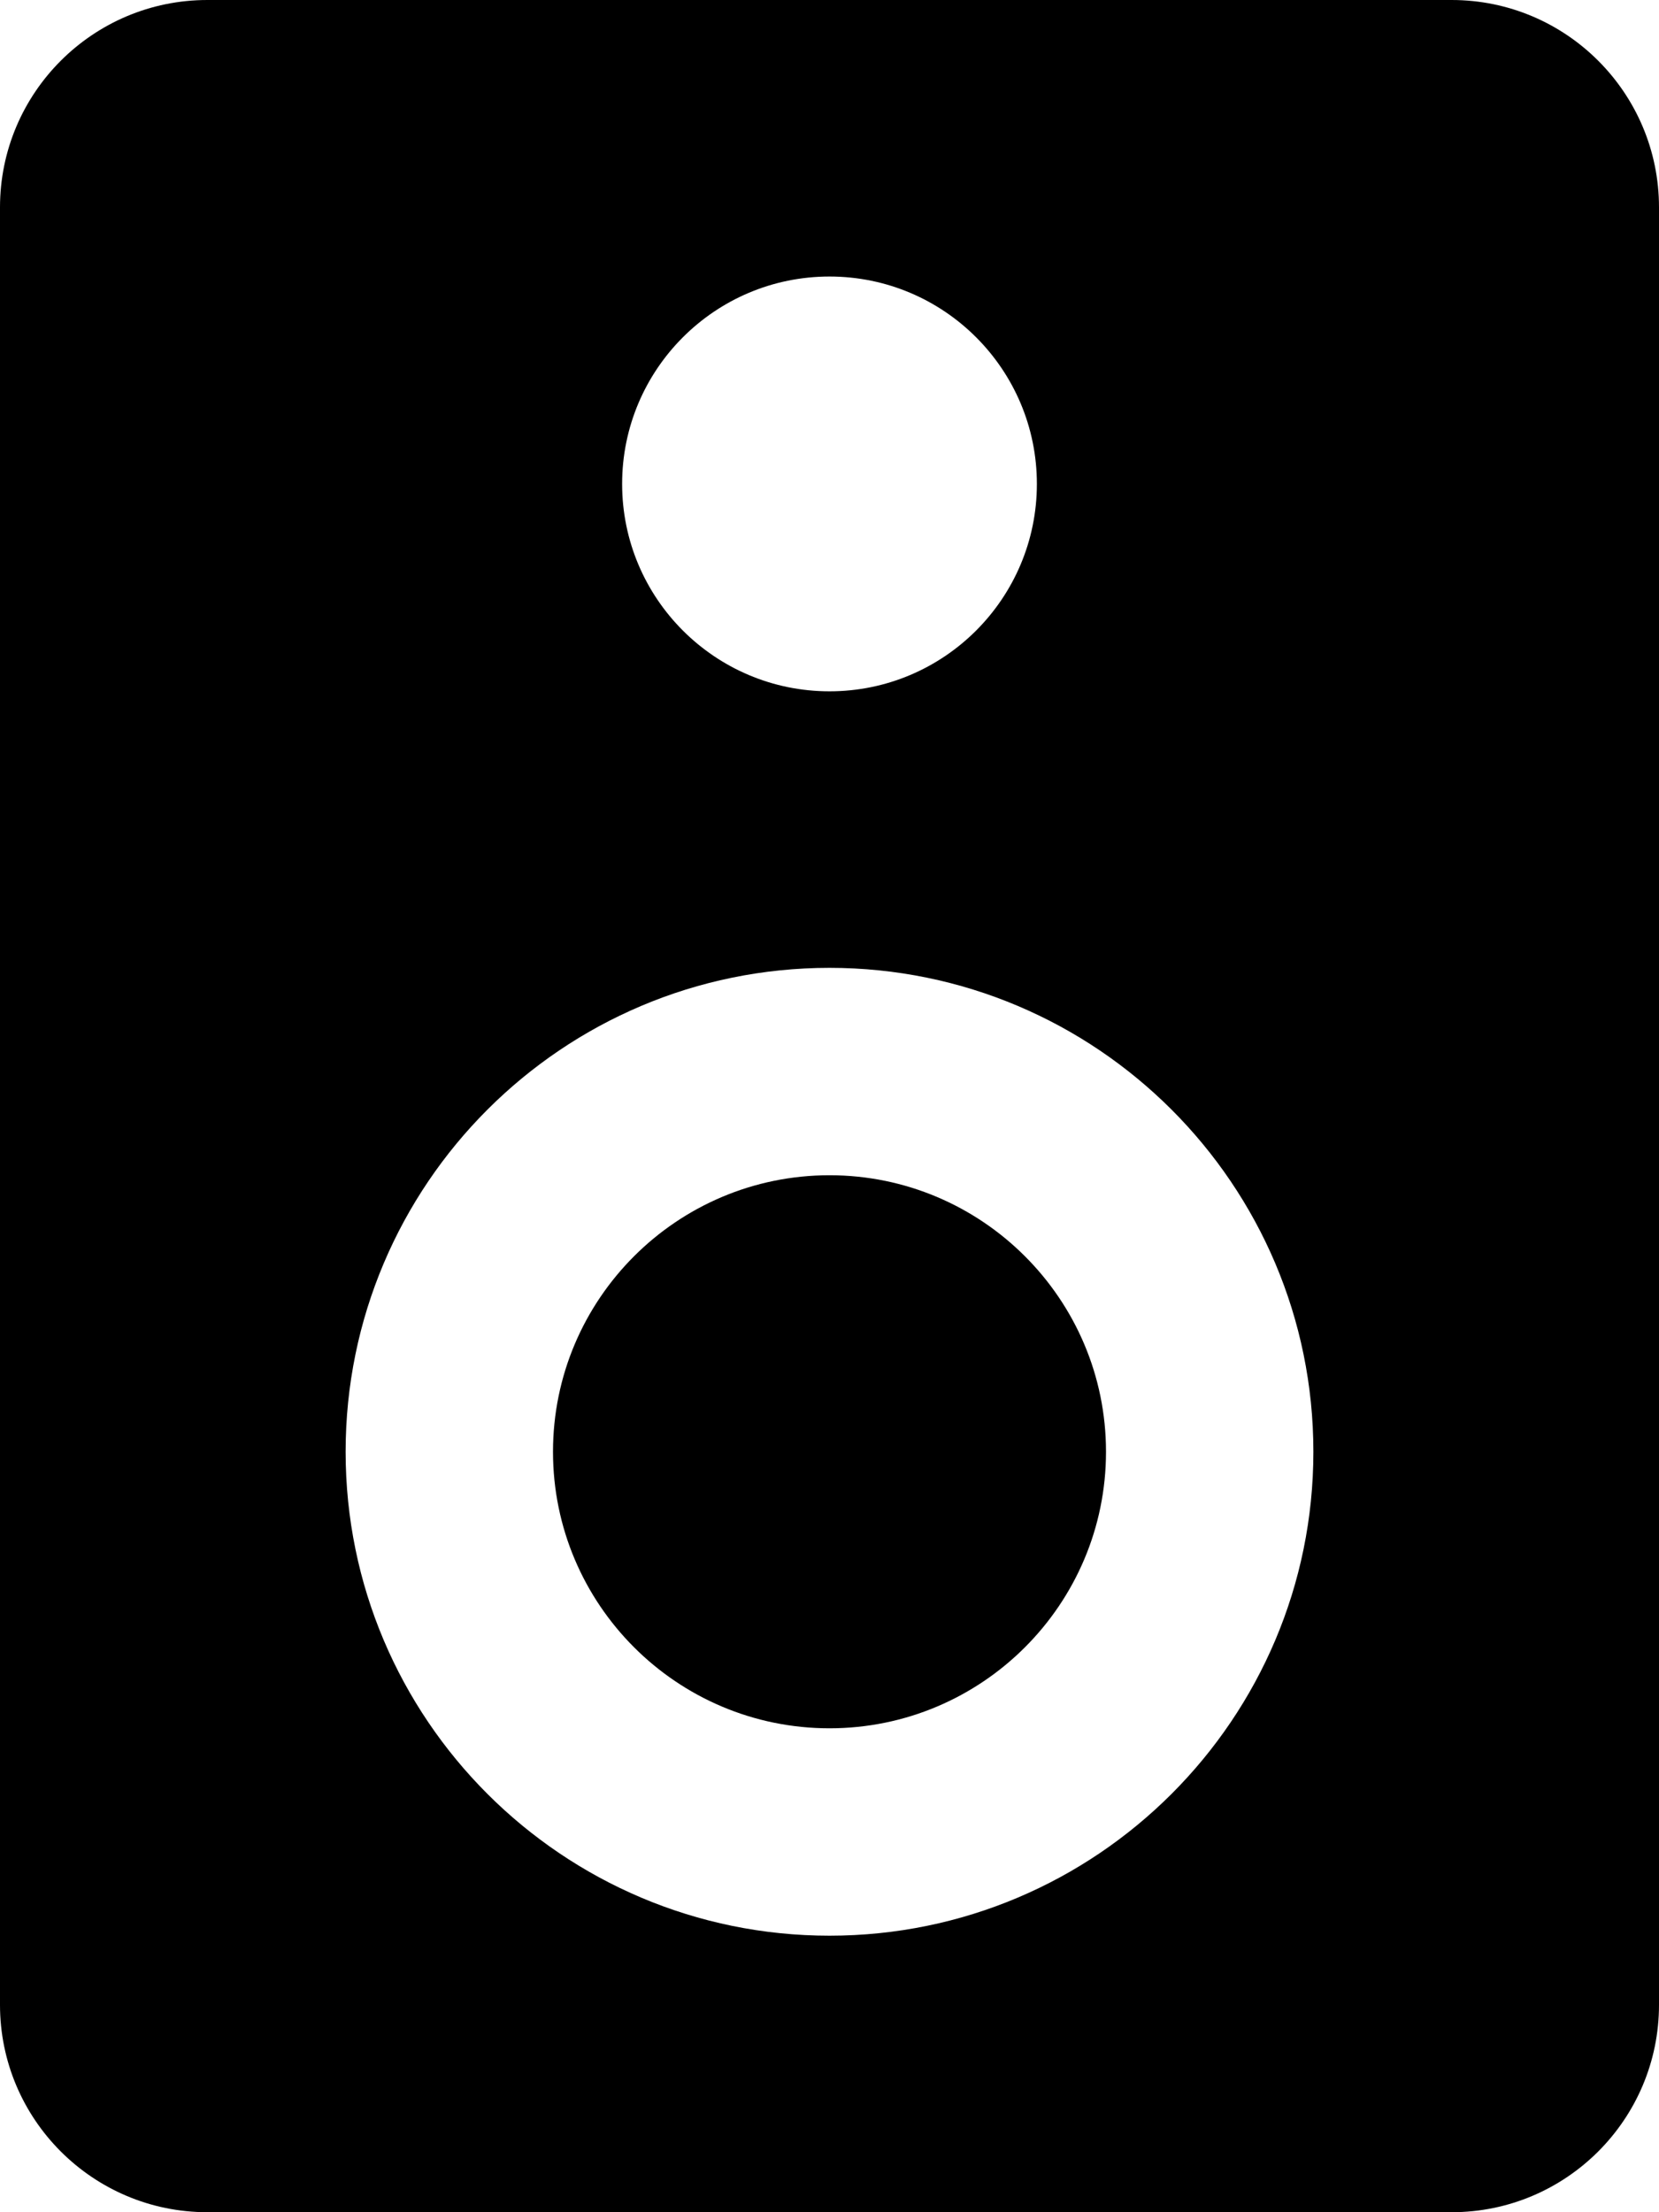 <svg xmlns="http://www.w3.org/2000/svg" viewBox="0 0 384 512"><!--! Font Awesome Pro 6.1.2 by @fontawesome - https://fontawesome.com License - https://fontawesome.com/license (Commercial License) Copyright 2022 Fonticons, Inc. --><path d="M336 0h-288C21.5 0 0 21.5 0 48v416C0 490.5 21.5 512 48 512h288c26.5 0 48-21.5 48-48v-416C384 21.5 362.5 0 336 0zM192 64c26.5 0 48 21.5 48 48S218.5 160 192 160S144 138.5 144 112S165.5 64 192 64zM192 448c-61.81 0-112-50.17-112-112S130.2 224 192 224s112 50.17 112 112S253.8 448 192 448zM192 272c-35.31 0-64 28.67-64 64s28.69 64 64 64s64-28.67 64-64S227.3 272 192 272z"/></svg>